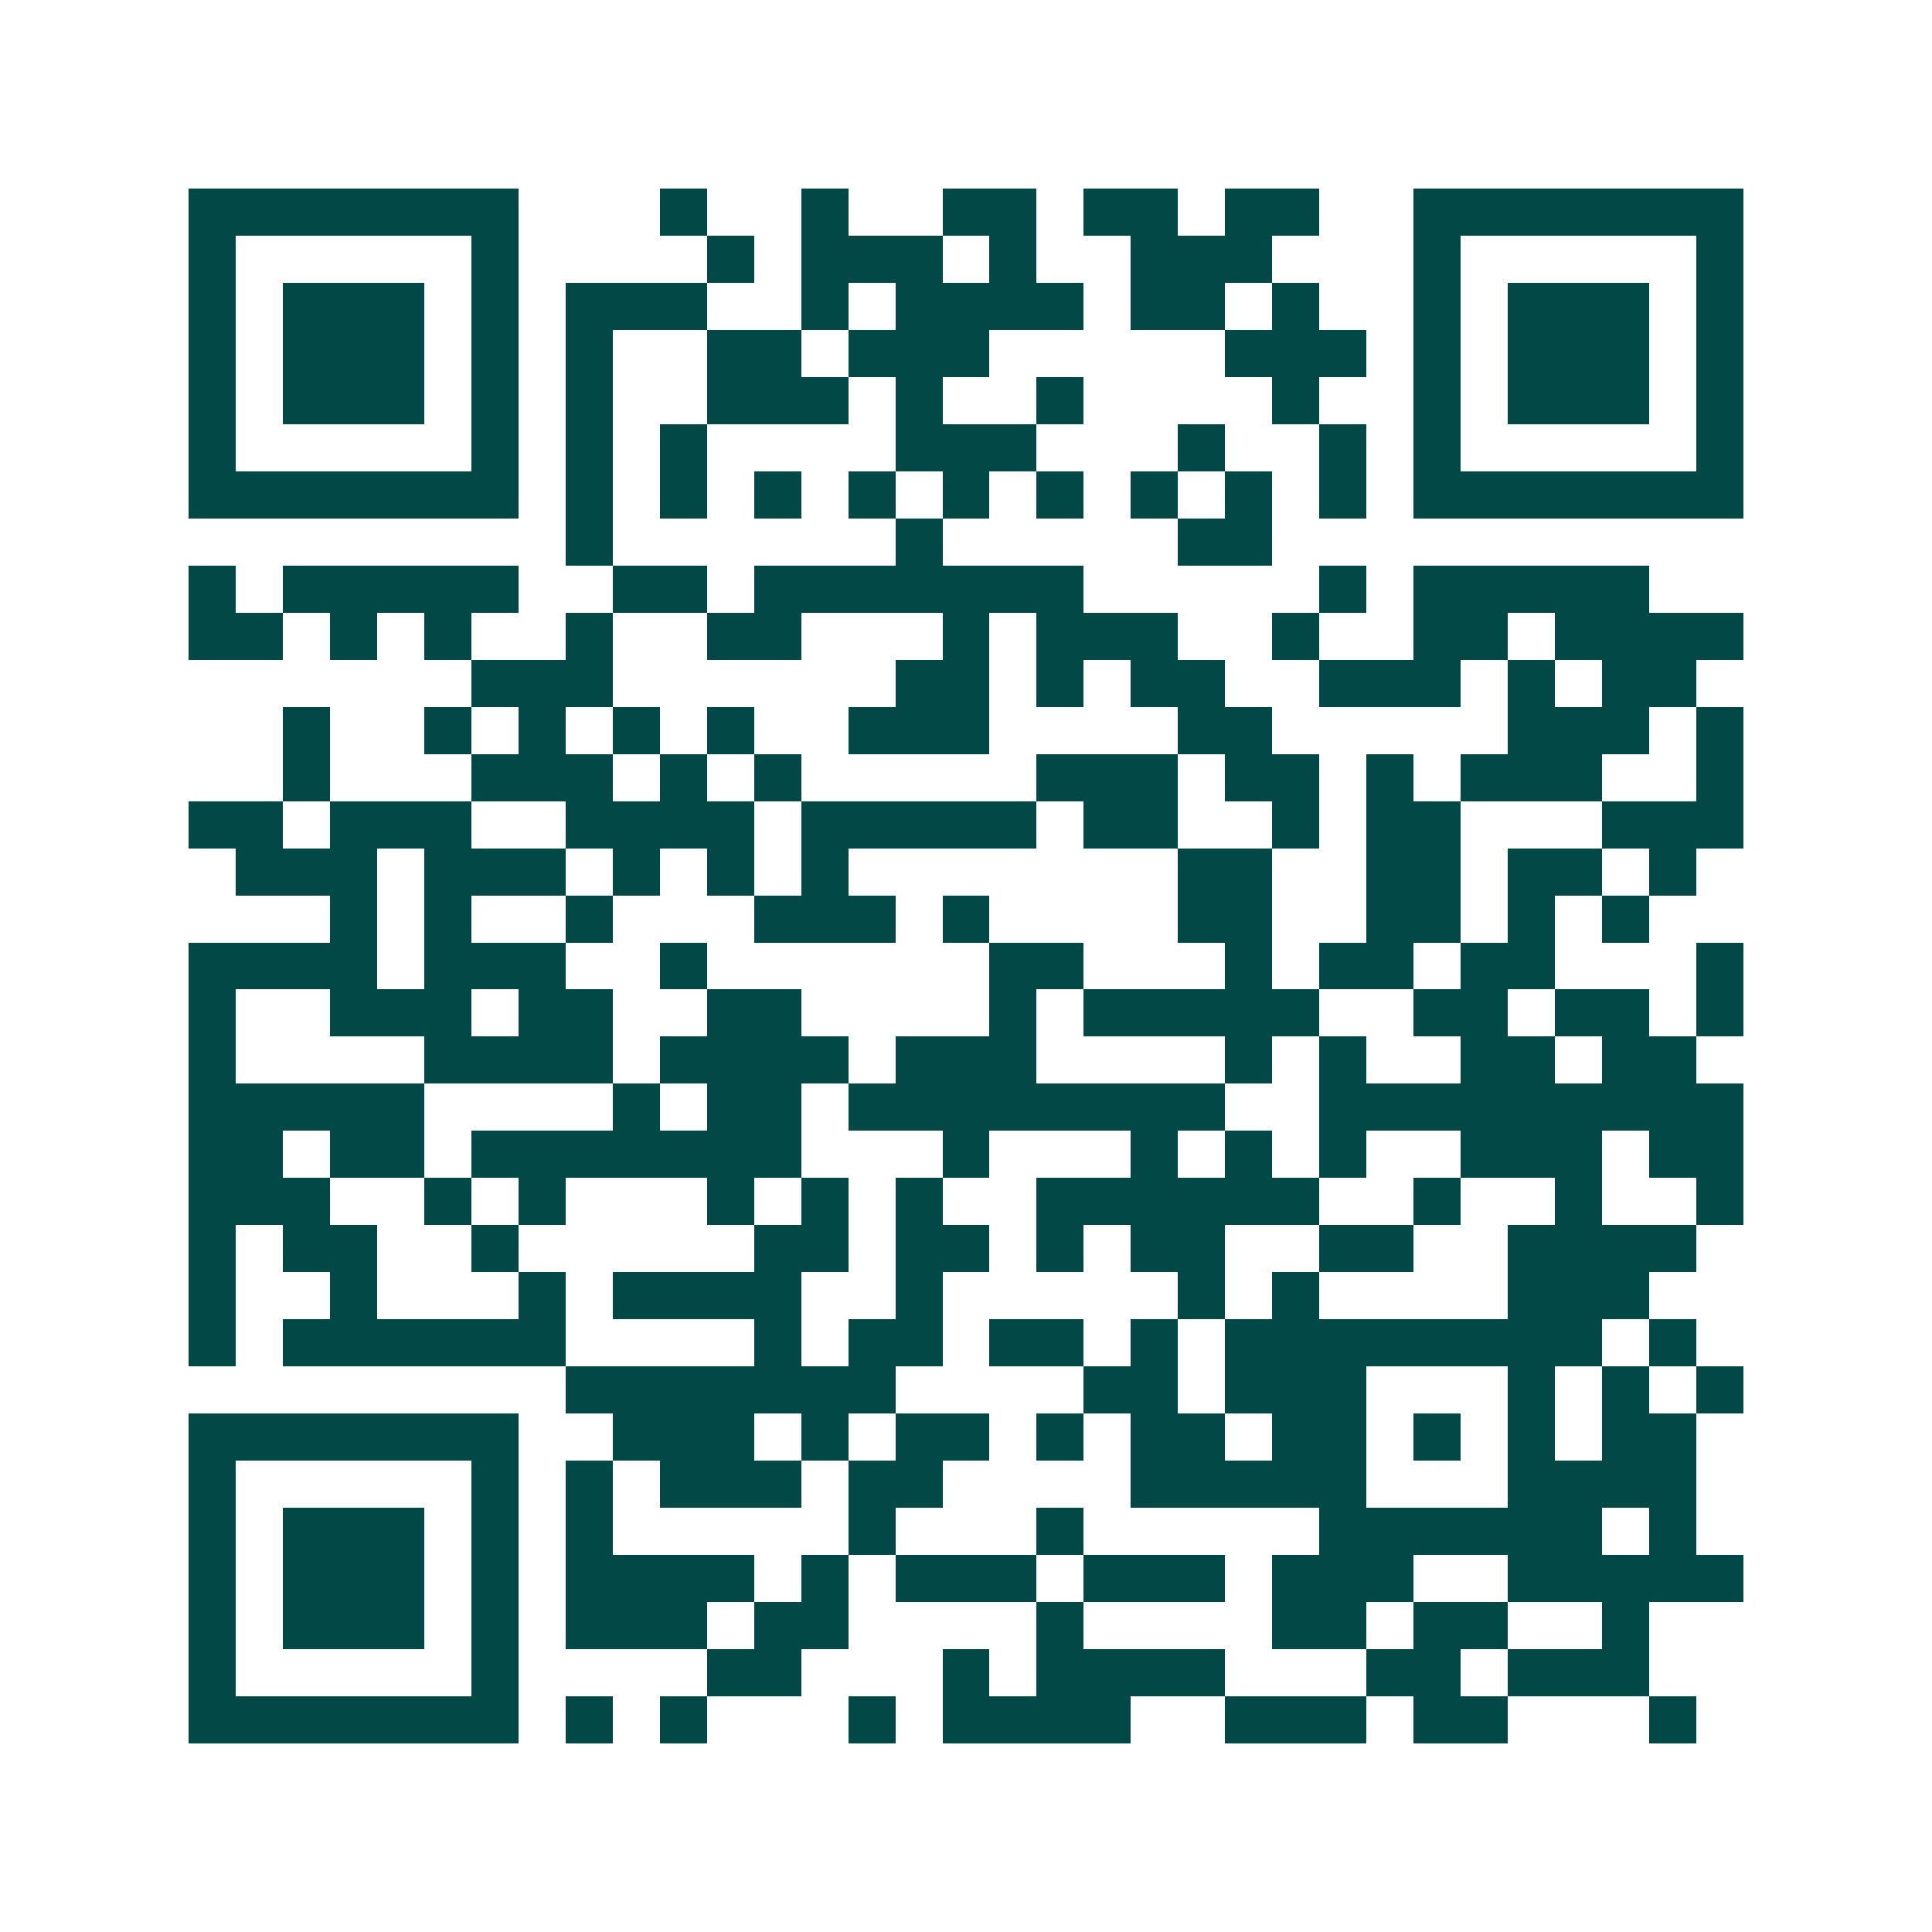 <svg xmlns="http://www.w3.org/2000/svg" width="200" height="200" viewBox="0 0 41 41" shape-rendering="crispEdges"><path fill="#ffffff" d="M0 0h41v41H0z"/><path stroke="#014847" d="M4 4.5h7m3 0h1m2 0h1m2 0h2m1 0h2m1 0h2m2 0h7M4 5.5h1m5 0h1m4 0h1m1 0h3m1 0h1m2 0h3m3 0h1m5 0h1M4 6.5h1m1 0h3m1 0h1m1 0h3m2 0h1m1 0h4m1 0h2m1 0h1m2 0h1m1 0h3m1 0h1M4 7.5h1m1 0h3m1 0h1m1 0h1m2 0h2m1 0h3m5 0h3m1 0h1m1 0h3m1 0h1M4 8.5h1m1 0h3m1 0h1m1 0h1m2 0h3m1 0h1m2 0h1m4 0h1m2 0h1m1 0h3m1 0h1M4 9.5h1m5 0h1m1 0h1m1 0h1m4 0h3m3 0h1m2 0h1m1 0h1m5 0h1M4 10.5h7m1 0h1m1 0h1m1 0h1m1 0h1m1 0h1m1 0h1m1 0h1m1 0h1m1 0h1m1 0h7M12 11.5h1m6 0h1m5 0h2M4 12.5h1m1 0h5m2 0h2m1 0h7m5 0h1m1 0h5M4 13.5h2m1 0h1m1 0h1m2 0h1m2 0h2m3 0h1m1 0h3m2 0h1m2 0h2m1 0h4M10 14.5h3m6 0h2m1 0h1m1 0h2m2 0h3m1 0h1m1 0h2M6 15.5h1m2 0h1m1 0h1m1 0h1m1 0h1m2 0h3m4 0h2m5 0h3m1 0h1M6 16.5h1m3 0h3m1 0h1m1 0h1m5 0h3m1 0h2m1 0h1m1 0h3m2 0h1M4 17.5h2m1 0h3m2 0h4m1 0h5m1 0h2m2 0h1m1 0h2m3 0h3M5 18.5h3m1 0h3m1 0h1m1 0h1m1 0h1m7 0h2m2 0h2m1 0h2m1 0h1M7 19.5h1m1 0h1m2 0h1m3 0h3m1 0h1m4 0h2m2 0h2m1 0h1m1 0h1M4 20.5h4m1 0h3m2 0h1m6 0h2m3 0h1m1 0h2m1 0h2m3 0h1M4 21.5h1m2 0h3m1 0h2m2 0h2m4 0h1m1 0h5m2 0h2m1 0h2m1 0h1M4 22.5h1m4 0h4m1 0h4m1 0h3m4 0h1m1 0h1m2 0h2m1 0h2M4 23.5h5m4 0h1m1 0h2m1 0h8m2 0h9M4 24.5h2m1 0h2m1 0h7m3 0h1m3 0h1m1 0h1m1 0h1m2 0h3m1 0h2M4 25.5h3m2 0h1m1 0h1m3 0h1m1 0h1m1 0h1m2 0h6m2 0h1m2 0h1m2 0h1M4 26.5h1m1 0h2m2 0h1m5 0h2m1 0h2m1 0h1m1 0h2m2 0h2m2 0h4M4 27.5h1m2 0h1m3 0h1m1 0h4m2 0h1m5 0h1m1 0h1m4 0h3M4 28.5h1m1 0h6m4 0h1m1 0h2m1 0h2m1 0h1m1 0h8m1 0h1M12 29.5h7m4 0h2m1 0h3m3 0h1m1 0h1m1 0h1M4 30.5h7m2 0h3m1 0h1m1 0h2m1 0h1m1 0h2m1 0h2m1 0h1m1 0h1m1 0h2M4 31.5h1m5 0h1m1 0h1m1 0h3m1 0h2m4 0h5m3 0h4M4 32.5h1m1 0h3m1 0h1m1 0h1m5 0h1m3 0h1m5 0h6m1 0h1M4 33.5h1m1 0h3m1 0h1m1 0h4m1 0h1m1 0h3m1 0h3m1 0h3m2 0h5M4 34.5h1m1 0h3m1 0h1m1 0h3m1 0h2m4 0h1m4 0h2m1 0h2m2 0h1M4 35.5h1m5 0h1m4 0h2m3 0h1m1 0h4m3 0h2m1 0h3M4 36.5h7m1 0h1m1 0h1m3 0h1m1 0h4m2 0h3m1 0h2m3 0h1"/></svg>
